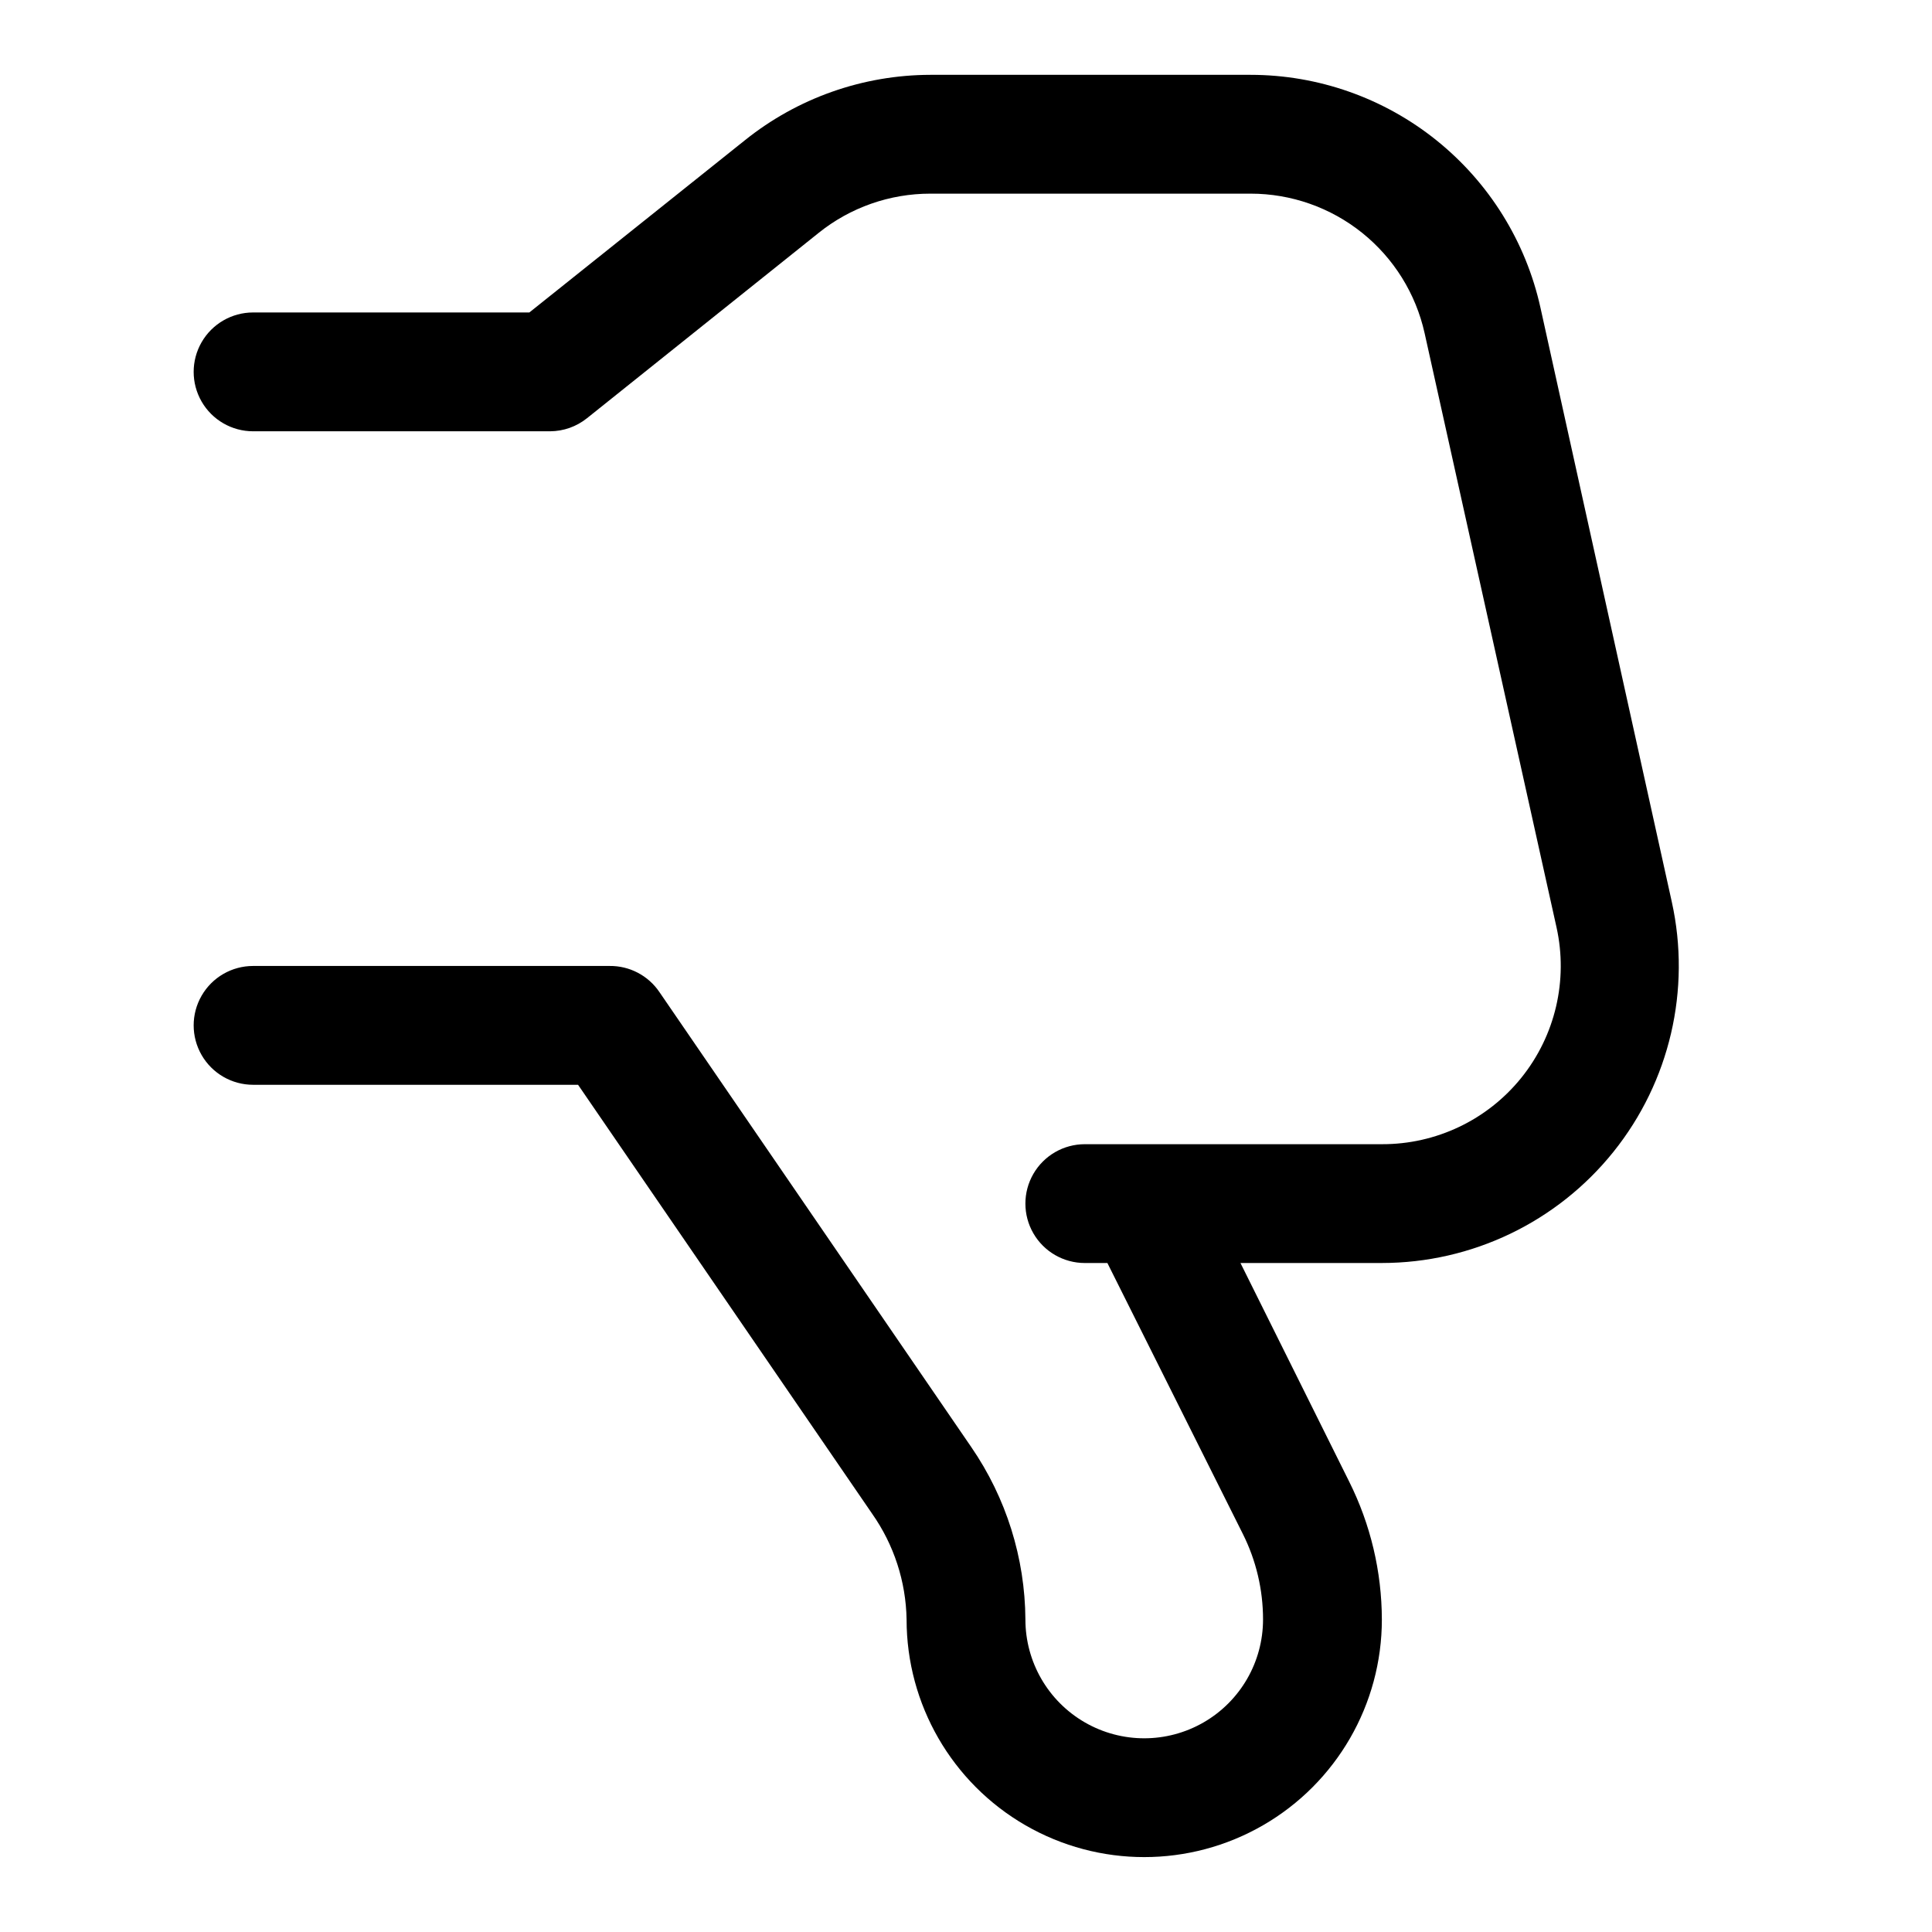 <?xml version="1.0" encoding="UTF-8"?>
<!-- Uploaded to: SVG Repo, www.svgrepo.com, Generator: SVG Repo Mixer Tools -->
<svg fill="#000000" width="800px" height="800px" version="1.1" viewBox="144 144 512 512" xmlns="http://www.w3.org/2000/svg">
 <path d="m552.24 225.55c-3.867-17.496-13.594-33.148-27.562-44.367-13.969-11.223-31.348-17.344-49.266-17.352h-84.863c-17.863 0.035-35.188 6.141-49.121 17.32l-57.148 45.656h-73.211c-5.625 0-10.824 3.004-13.637 7.875s-2.812 10.871 0 15.742c2.812 4.871 8.012 7.871 13.637 7.871h78.719c3.551-0.02 6.992-1.238 9.762-3.461l61.402-49.121c8.395-6.738 18.836-10.402 29.598-10.395h84.863c10.75-0.004 21.184 3.66 29.57 10.387 8.387 6.731 14.23 16.117 16.559 26.613l34.953 157.44c3.109 14.012-0.324 28.684-9.328 39.863-9.004 11.18-22.605 17.656-36.961 17.602h-78.719c-5.625 0-10.824 3-13.637 7.871-2.812 4.871-2.812 10.875 0 15.746s8.012 7.871 13.637 7.871h5.984l35.895 71.793c3.523 7.035 5.356 14.801 5.352 22.672 0 11.25-6 21.645-15.742 27.27-9.746 5.625-21.746 5.625-31.488 0-9.742-5.625-15.746-16.02-15.746-27.27-0.102-16.309-5.094-32.215-14.328-45.66l-82.656-120.6c-2.961-4.387-7.93-6.988-13.223-6.926h-94.465c-5.625 0-10.824 3-13.637 7.871s-2.812 10.871 0 15.742c2.812 4.871 8.012 7.875 13.637 7.875h86.121l77.934 113.67h-0.004c5.781 8.215 8.961 17.977 9.133 28.023 0 22.5 12.004 43.289 31.488 54.539 19.484 11.25 43.492 11.25 62.977 0s31.488-32.039 31.488-54.539c-0.031-12.68-2.992-25.184-8.66-36.527l-28.812-57.938h37.473c23.859-0.008 46.426-10.84 61.359-29.445 14.934-18.605 20.625-42.984 15.473-66.277z"/>
</svg>